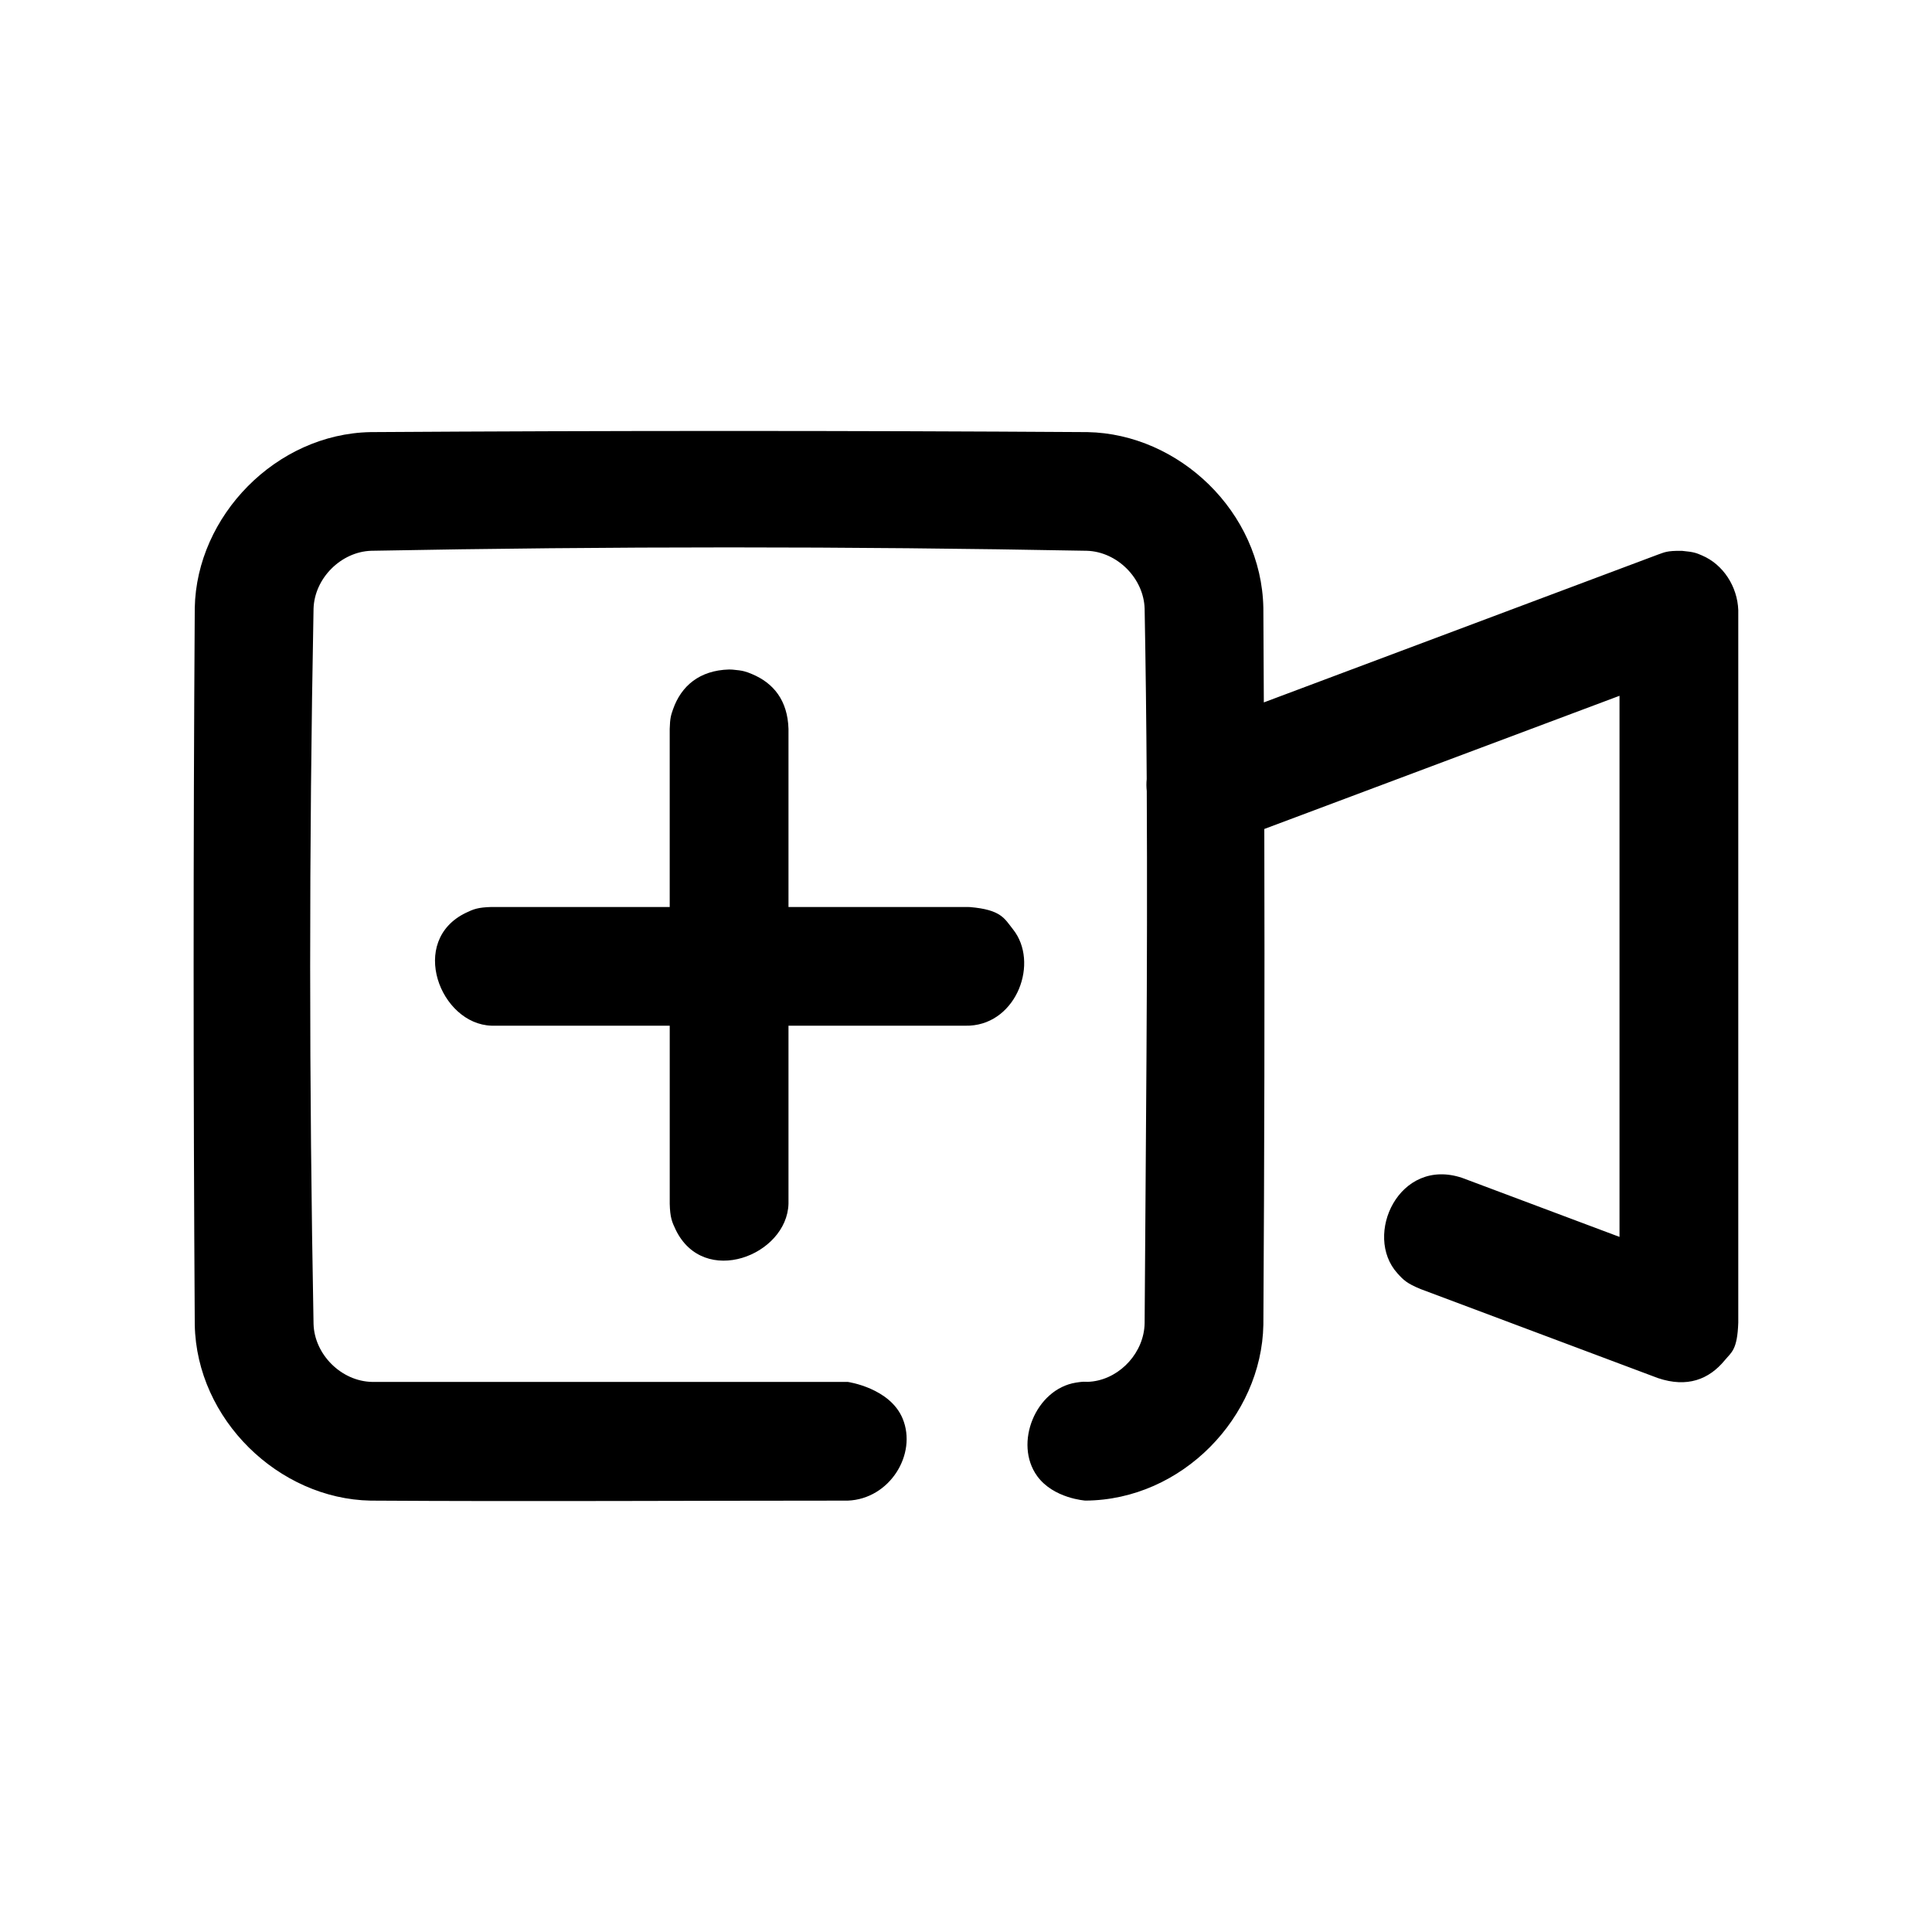 <?xml version="1.0" encoding="UTF-8"?>
<!-- Uploaded to: ICON Repo, www.iconrepo.com, Generator: ICON Repo Mixer Tools -->
<svg fill="#000000" width="800px" height="800px" version="1.1" viewBox="144 144 512 512" xmlns="http://www.w3.org/2000/svg">
 <path d="m447.89 350.48c-0.094-15.066-0.27-30.133-0.551-45.199-0.25-8.016-7.227-15.066-15.32-15.32-63.195-1.195-126.43-1.195-189.62 0-8.016 0.25-15.051 7.273-15.305 15.32-1.211 63.18-1.18 126.41 0 189.59 0.234 8.062 7.336 15.191 15.523 15.352h126.06s11.164 1.574 14.531 9.715c3.906 9.43-3.418 21.316-14.531 21.742-42.148 0-84.309 0.27-126.46 0-24.355-0.457-46.129-21.508-46.602-46.602-0.395-63.34-0.41-126.66 0-189.98 0.457-24.355 21.539-46.113 46.586-46.586 63.34-0.41 126.68-0.41 190 0 24.246 0.457 46.113 21.145 46.602 46.586 0.047 8.344 0.094 16.688 0.125 25.047l104.48-39.188c1.574-0.52 2.188-1.055 6.375-0.977 3.32 0.301 3.856 0.629 5.258 1.211 5.652 2.394 9.398 8.281 9.621 14.5v188.79c-0.25 7.32-1.812 7.856-3.59 10.012-4.172 5.07-9.934 7.32-17.664 4.723l-62.93-23.602c-3.684-1.512-4.582-2.441-6.156-4.188-9.102-10.078 0.457-30.906 17.191-25.27l41.676 15.633v-143.4l-94.133 35.297c0.109 43.801 0.016 87.602-0.25 131.4-0.473 24.434-21.523 46.43-47.152 46.586 0 0-8.453-0.535-12.785-6.488-6.281-8.66-0.41-23.082 10.281-24.781 2.992-0.473 2.016-0.016 4.473-0.316 7.461-0.992 13.57-7.809 13.715-15.398 0.301-47.012 0.82-94.039 0.566-141.05-0.109-1.055-0.125-2.109-0.016-3.164zm-126.41 33.883v-47.199c0.078-2.883 0.348-3.668 0.883-5.195 2.156-6.172 7.008-10.328 14.848-10.547 0.301 0.016 0.598 0.016 0.883 0.031 2.867 0.234 3.652 0.551 5.148 1.164 5.762 2.394 9.492 7.008 9.715 14.547v47.199h47.184c0.301 0 0.598 0.016 0.883 0.016 8.359 0.707 9.164 3.07 11.43 5.902 6.957 8.738 1.086 24.812-11.43 25.52-0.285 0.016-0.582 0.016-0.883 0.016h-47.184v47.199c-0.395 13.68-22.465 22.293-29.914 6.832-0.977-2.047-1.465-3.227-1.559-6.832v-47.199h-47.199c-13.648-0.379-22.168-22.516-6.816-29.914 2.031-0.977 3.211-1.449 6.816-1.543h47.199z" fill-rule="evenodd"/>
</svg>